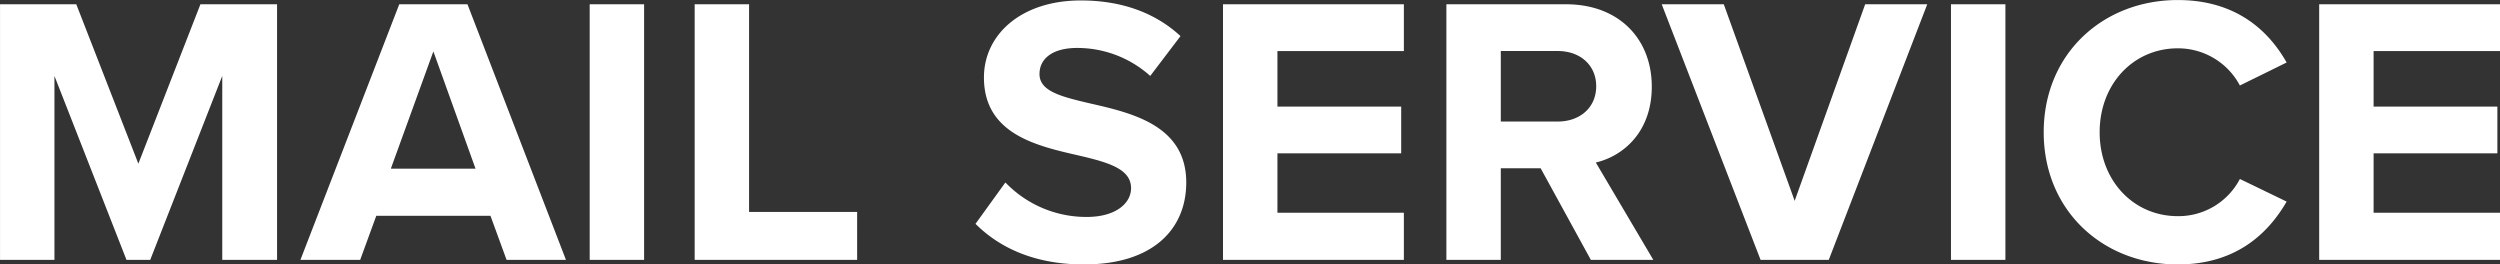 <svg xmlns="http://www.w3.org/2000/svg" width="580.717" height="61.438" viewBox="0 0 580.717 61.438">
  <rect x="0" y="0" width="580.717" height="61.438" fill="#333333" stroke="none"/>
  <defs>
    <style>
      .cls-1 {
        fill: #fff;
        fill-rule: evenodd;
      }
    </style>
  </defs>
  <path id="MAIL_SERVICE" data-name="MAIL SERVICE" class="cls-1" d="M489.443,727.483H502.17V668.117h-17.8l-14.418,37.026-14.419-37.026H437.82v59.366h12.639V684.761l16.733,42.722h5.518l16.733-42.722v42.722Zm66.037,0h13.795L546.4,668.117H530.558L507.6,727.483H521.48l3.738-10.235h26.524Zm-17-48.418,9.79,27.235H528.6Zm36.31,48.418h12.638V668.117H574.79v59.366Zm24.385,0h37.738V716.358h-25.1V668.117H599.175v59.366Zm65.236-8.366c5.607,5.607,13.8,9.434,25.188,9.434,16.021,0,23.764-8.188,23.764-19.047,0-13.172-12.46-16.109-22.251-18.335-6.853-1.6-11.838-2.848-11.838-6.853,0-3.56,3.027-6.052,8.723-6.052a25.329,25.329,0,0,1,17,6.5l7.031-9.256c-5.874-5.43-13.707-8.278-23.141-8.278-13.974,0-22.518,8.011-22.518,17.89,0,13.262,12.46,15.932,22.162,18.157,6.853,1.6,12.015,3.115,12.015,7.565,0,3.383-3.382,6.676-10.324,6.676a26.026,26.026,0,0,1-18.869-8.011Zm57.493,8.366h42.01V716.536H734.543v-13.8h28.748V691.881H734.543v-12.9h29.371V668.117H721.9v59.366Zm85.441,0h14.508L808.5,704.876c6.408-1.513,13-7.12,13-17.623,0-11.036-7.566-19.136-19.937-19.136H773.79v59.366h12.639V706.211h9.257Zm1.246-40.319c0,4.984-3.827,8.189-8.9,8.189H786.429V678.976h13.262C804.764,678.976,808.591,682.18,808.591,687.164Zm38.18,40.319h15.843l22.874-59.366H871.069l-16.377,45.66-16.466-45.66H823.808Zm44.231,0h12.639V668.117H891v59.366Zm52.688,1.068c13.529,0,21.006-7.209,25.278-14.6L958.109,708.7a16.091,16.091,0,0,1-14.419,8.634c-10.324,0-18.156-8.278-18.156-19.492s7.832-19.492,18.156-19.492a16.258,16.258,0,0,1,14.419,8.633l10.859-5.34c-4.183-7.387-11.749-14.508-25.278-14.508-17.355,0-31.151,12.461-31.151,30.707S926.335,728.551,943.69,728.551Zm32.84-1.068h42.01V716.536H989.168v-13.8h28.752V691.881H989.168v-12.9h29.372V668.117H976.53v59.366Z" transform="translate(-437.813 -667.125)"/>
</svg>
